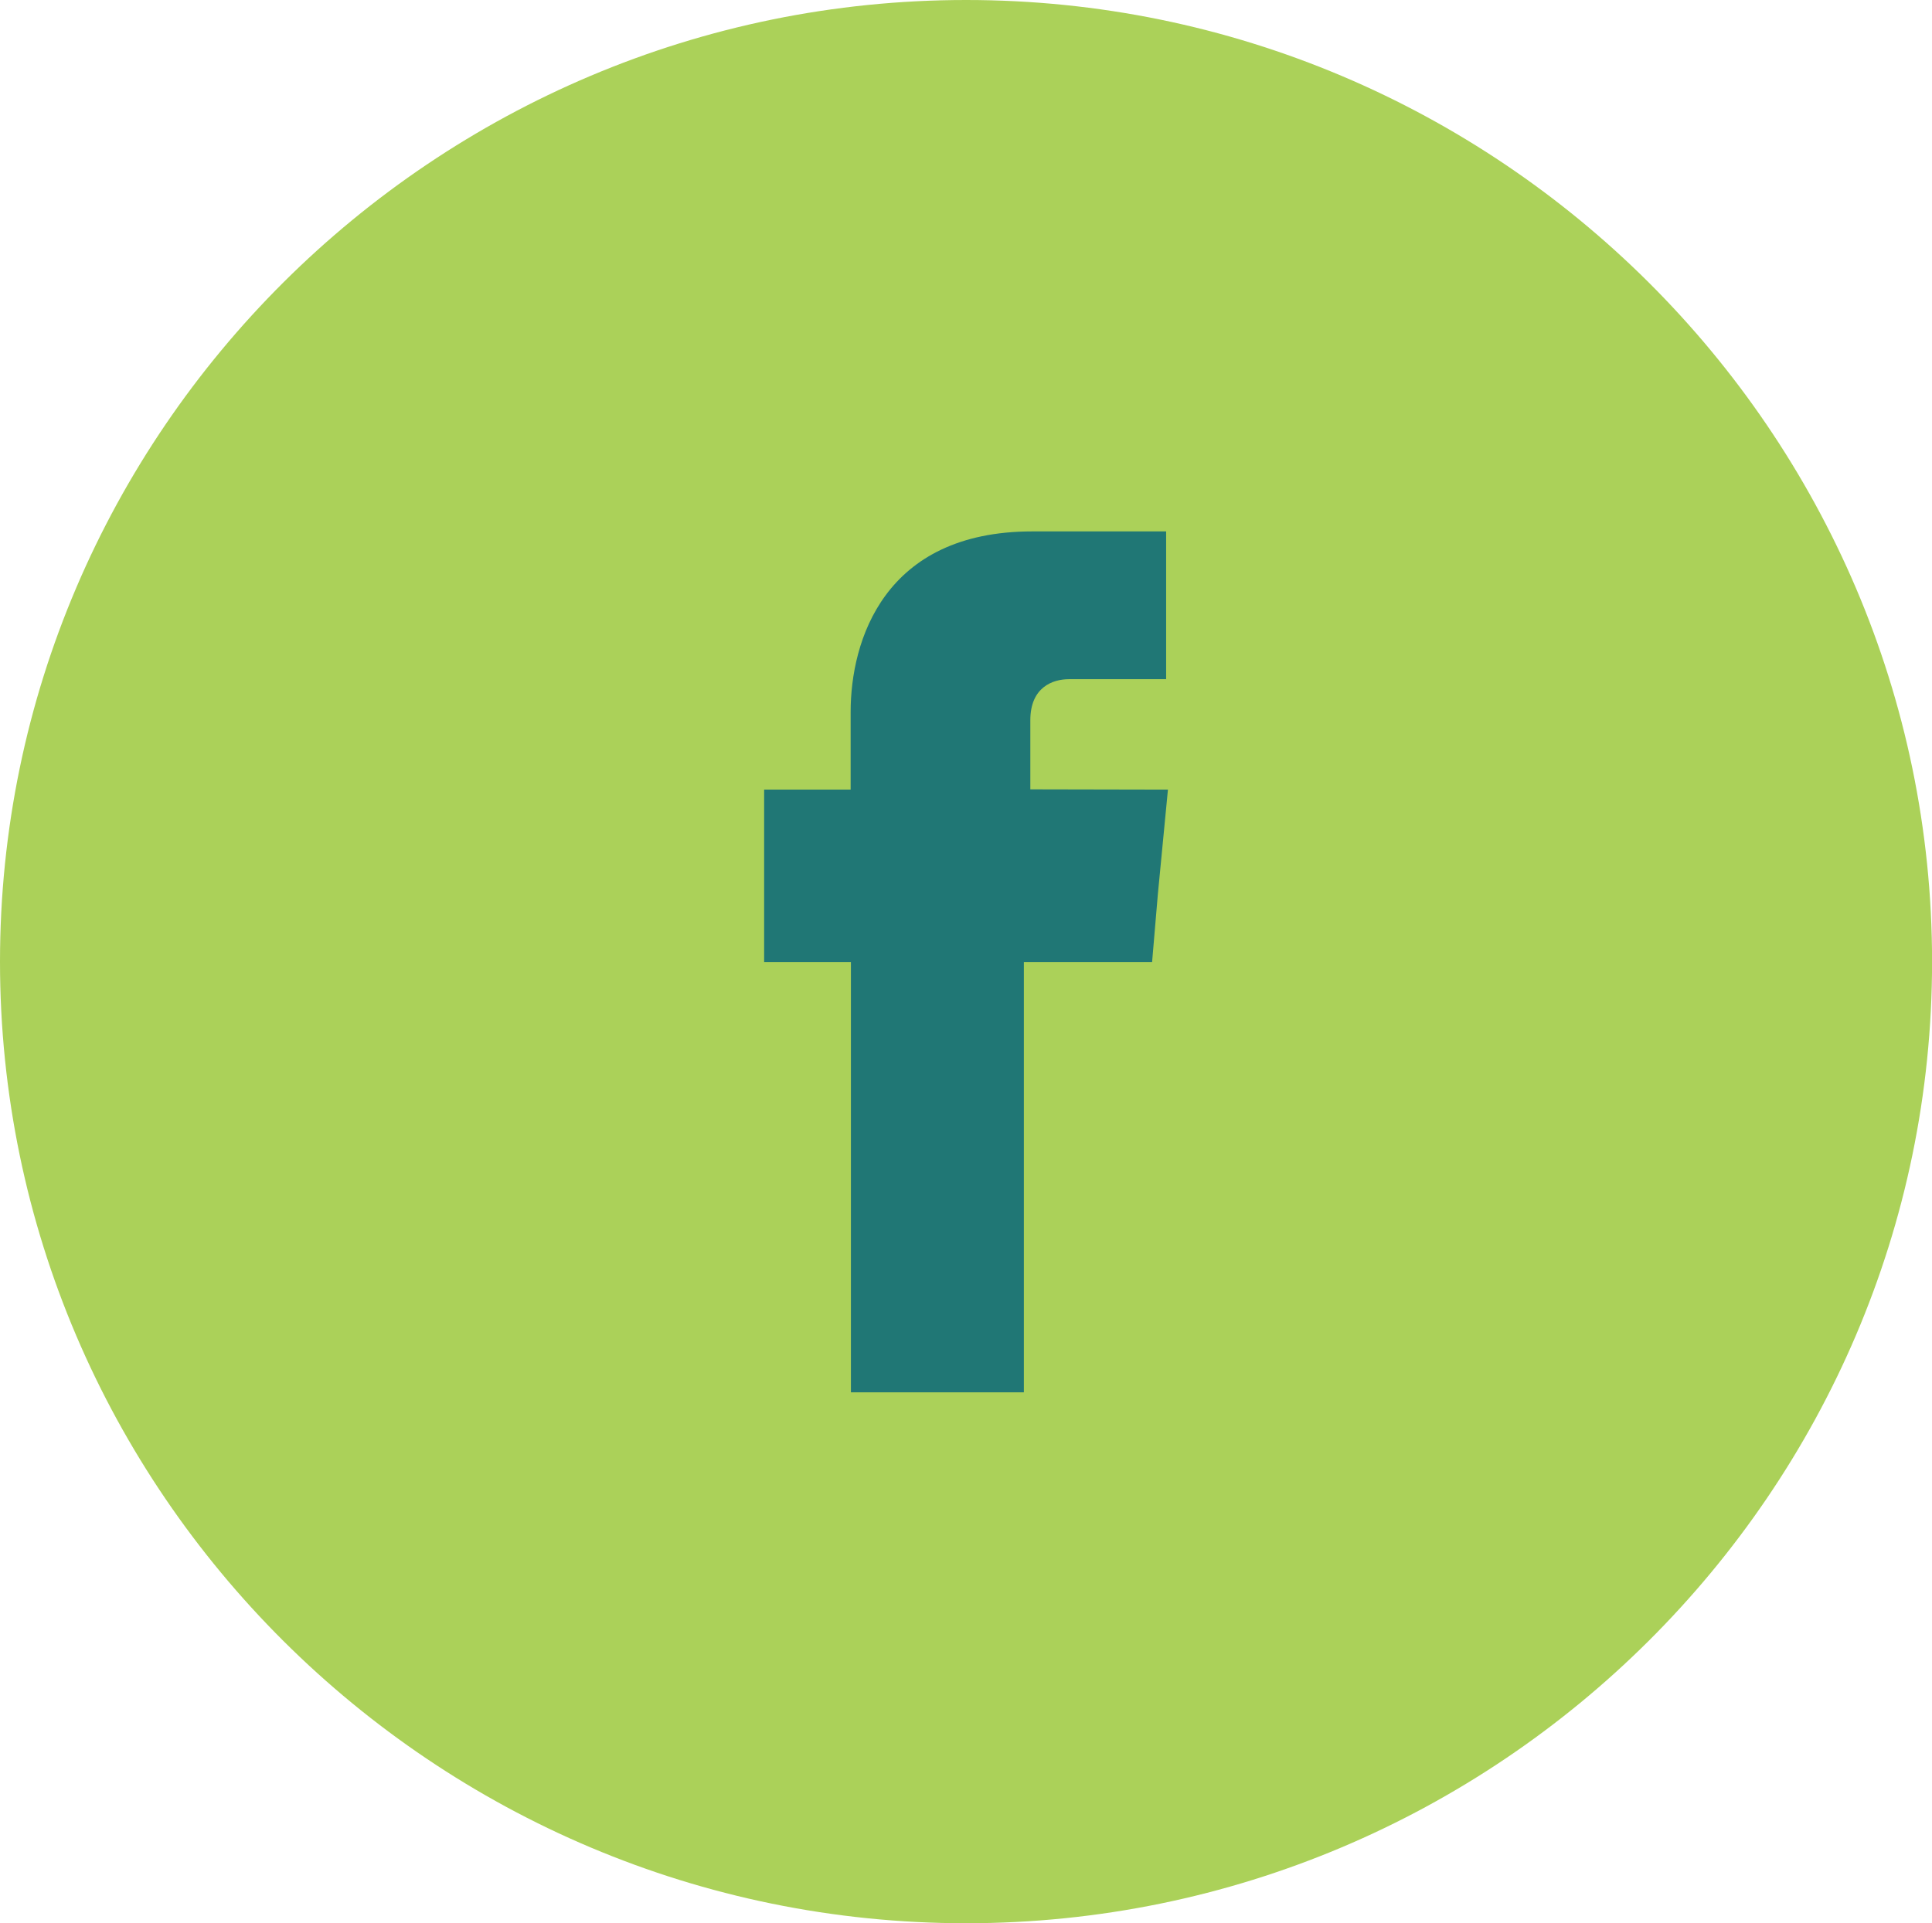 <svg id="ba1d5d46-fc9f-442a-a39f-914d7c760ab8" data-name="Layer 1" xmlns="http://www.w3.org/2000/svg" viewBox="0 0 278.27 277.09"><defs><style>.ee451470-a095-46a4-8557-c853eb139fc8{fill:#abd159;}.a3f192eb-a430-4782-9980-7c948dd67352,.ee451470-a095-46a4-8557-c853eb139fc8{fill-rule:evenodd;}.a3f192eb-a430-4782-9980-7c948dd67352{fill:#207775;}</style></defs><title>MenuMobile_Facebook</title><path class="ee451470-a095-46a4-8557-c853eb139fc8" d="M306.47,534.25c76.61,0,139.13-62.25,139.13-138.53S383.08,257.17,306.47,257.17,167.32,319.41,167.32,395.72s62.52,138.53,139.15,138.53Z" transform="translate(-167.32 -257.17)"/><path class="a3f192eb-a430-4782-9980-7c948dd67352" d="M315.72,370.89v-9.95c0-4.79,3.25-5.92,5.56-5.92h14V333.73H316c-21.38,0-26.16,15.79-26.16,26v11.2H277.38v24.83h12.5v62h24.91v-62h18.47l.83-9.78,1.45-15.05Z" transform="translate(-167.32 -257.17)"/></svg>